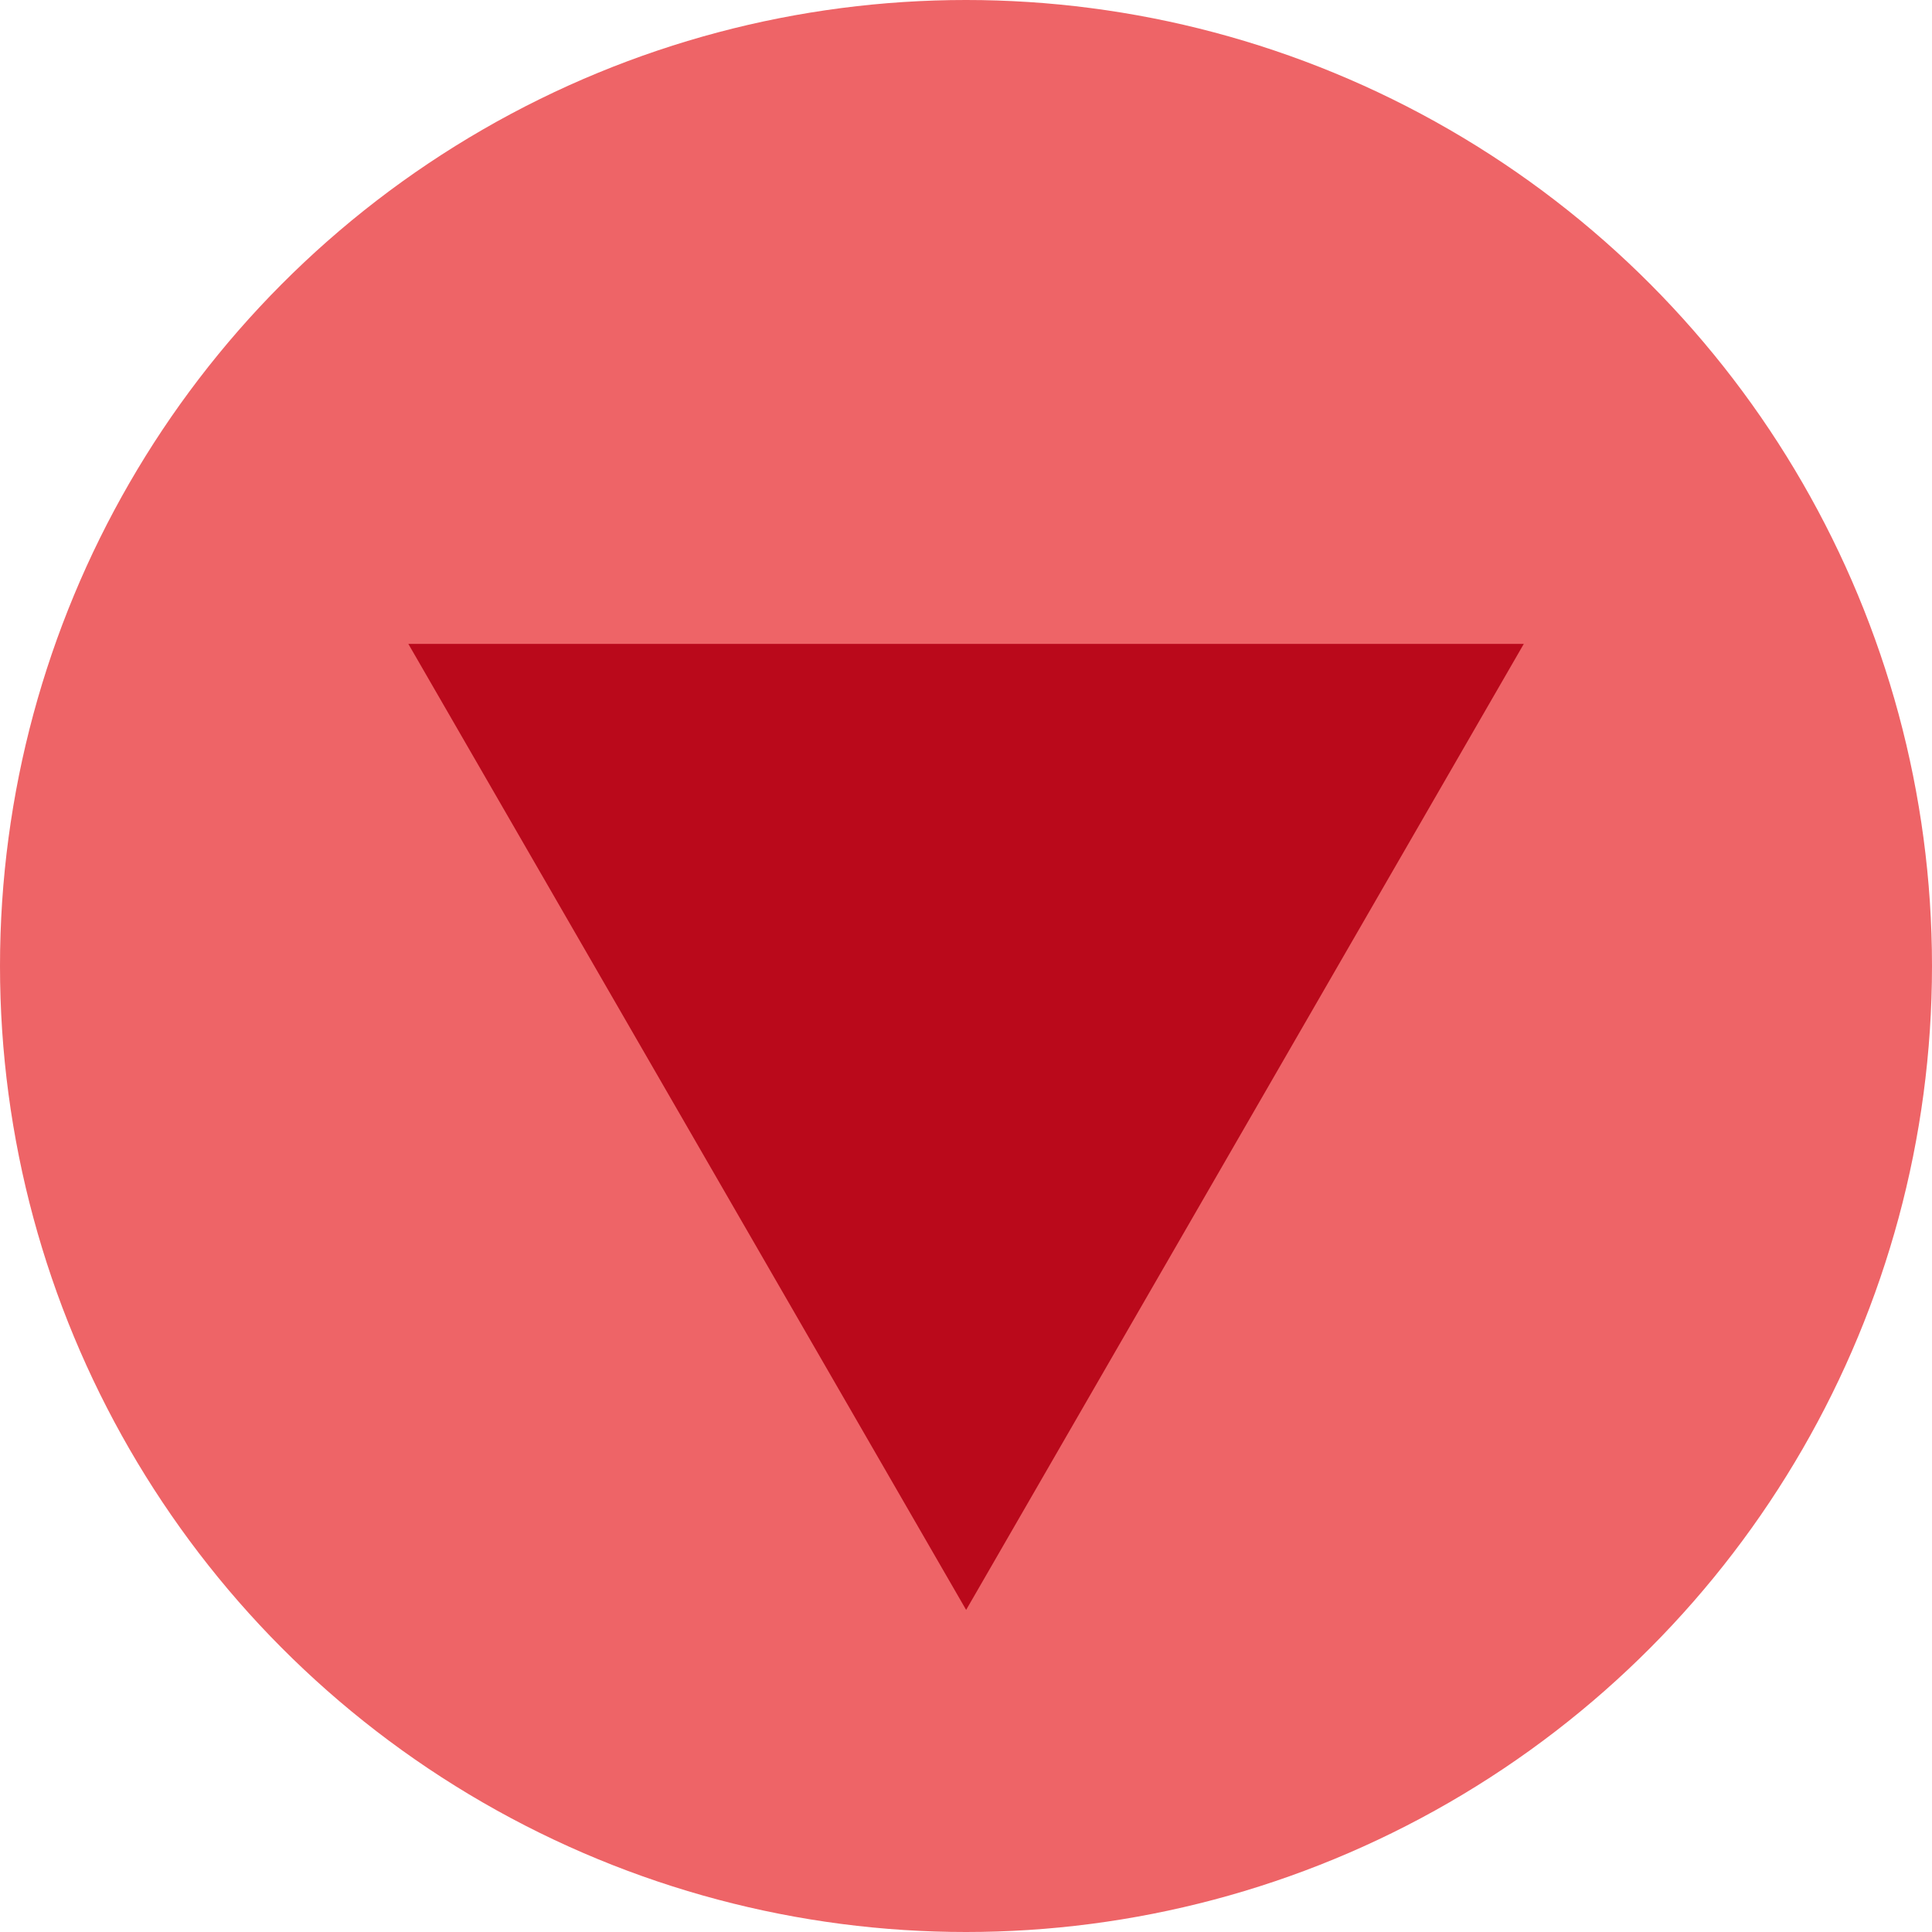 <svg width="14" height="14" viewBox="0 0 14 14" fill="none" xmlns="http://www.w3.org/2000/svg">
<circle cx="7" cy="7" r="7" transform="matrix(1 0 0 -1 0 14)" fill="#EE6467"/>
<path d="M7.001 11.666L11.042 4.666H2.959L7.001 11.666Z" fill="#BA091B"/>
</svg>
